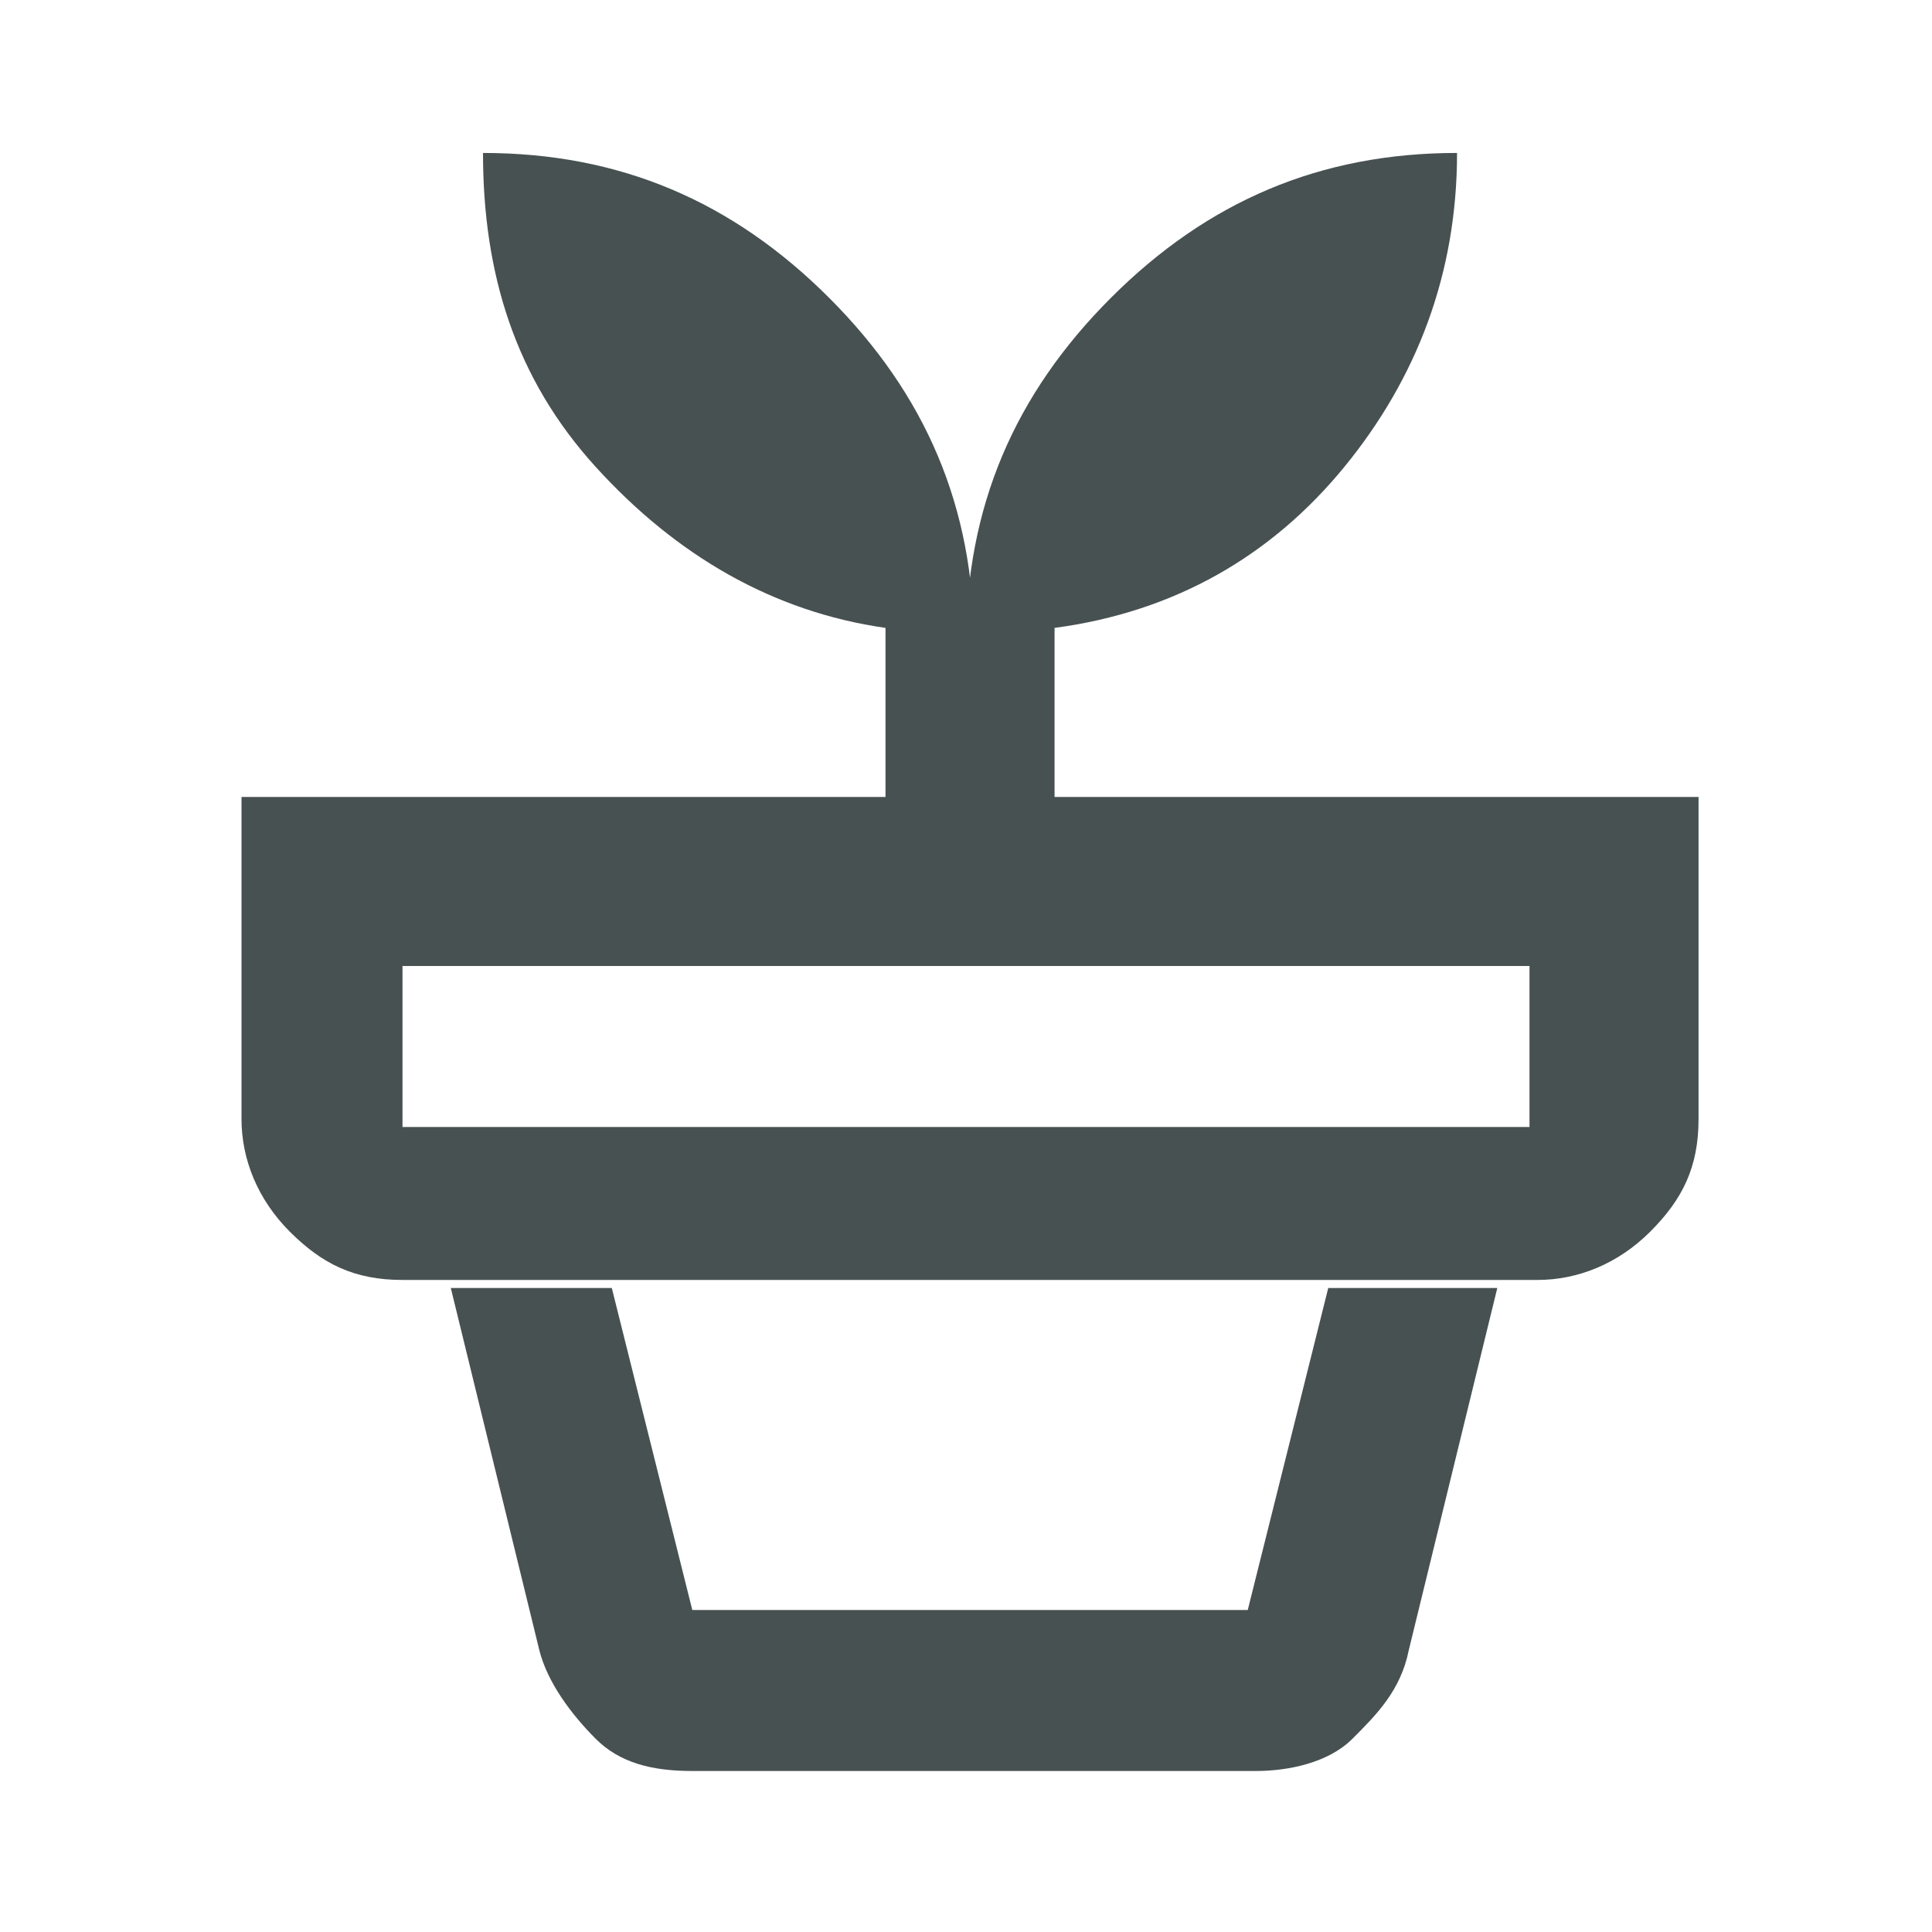 <?xml version="1.0" encoding="UTF-8"?>
<svg id="Ebene_1" data-name="Ebene 1" xmlns="http://www.w3.org/2000/svg" version="1.1" viewBox="0 0 24 24">
  <defs>
    <style>
      .cls-1 {
        fill: #485152;
        stroke-width: 0px;
      }
    </style>
  </defs>
  <path class="cls-1" d="M8.6,20h6.9l1-4H7.6l1,4ZM8.6,22c-.5,0-.9-.1-1.2-.4s-.6-.7-.7-1.1l-1.1-4.5h13l-1.1,4.5c-.1.5-.4.8-.7,1.1s-.8.4-1.2.4h-6.9ZM5,14h14v-2H5v2ZM12,8c0-1.7.6-3.1,1.8-4.3,1.2-1.2,2.6-1.8,4.3-1.8,0,1.5-.5,2.8-1.4,3.9s-2.1,1.8-3.6,2v2.1h8v4c0,.6-.2,1-.6,1.4s-.9.6-1.4.6H5c-.6,0-1-.2-1.4-.6-.4-.4-.6-.9-.6-1.4v-4h8v-2.1c-1.4-.2-2.6-.9-3.6-2s-1.4-2.4-1.4-3.9c1.7,0,3.1.6,4.3,1.8s1.8,2.6,1.8,4.3Z"/>
</svg>